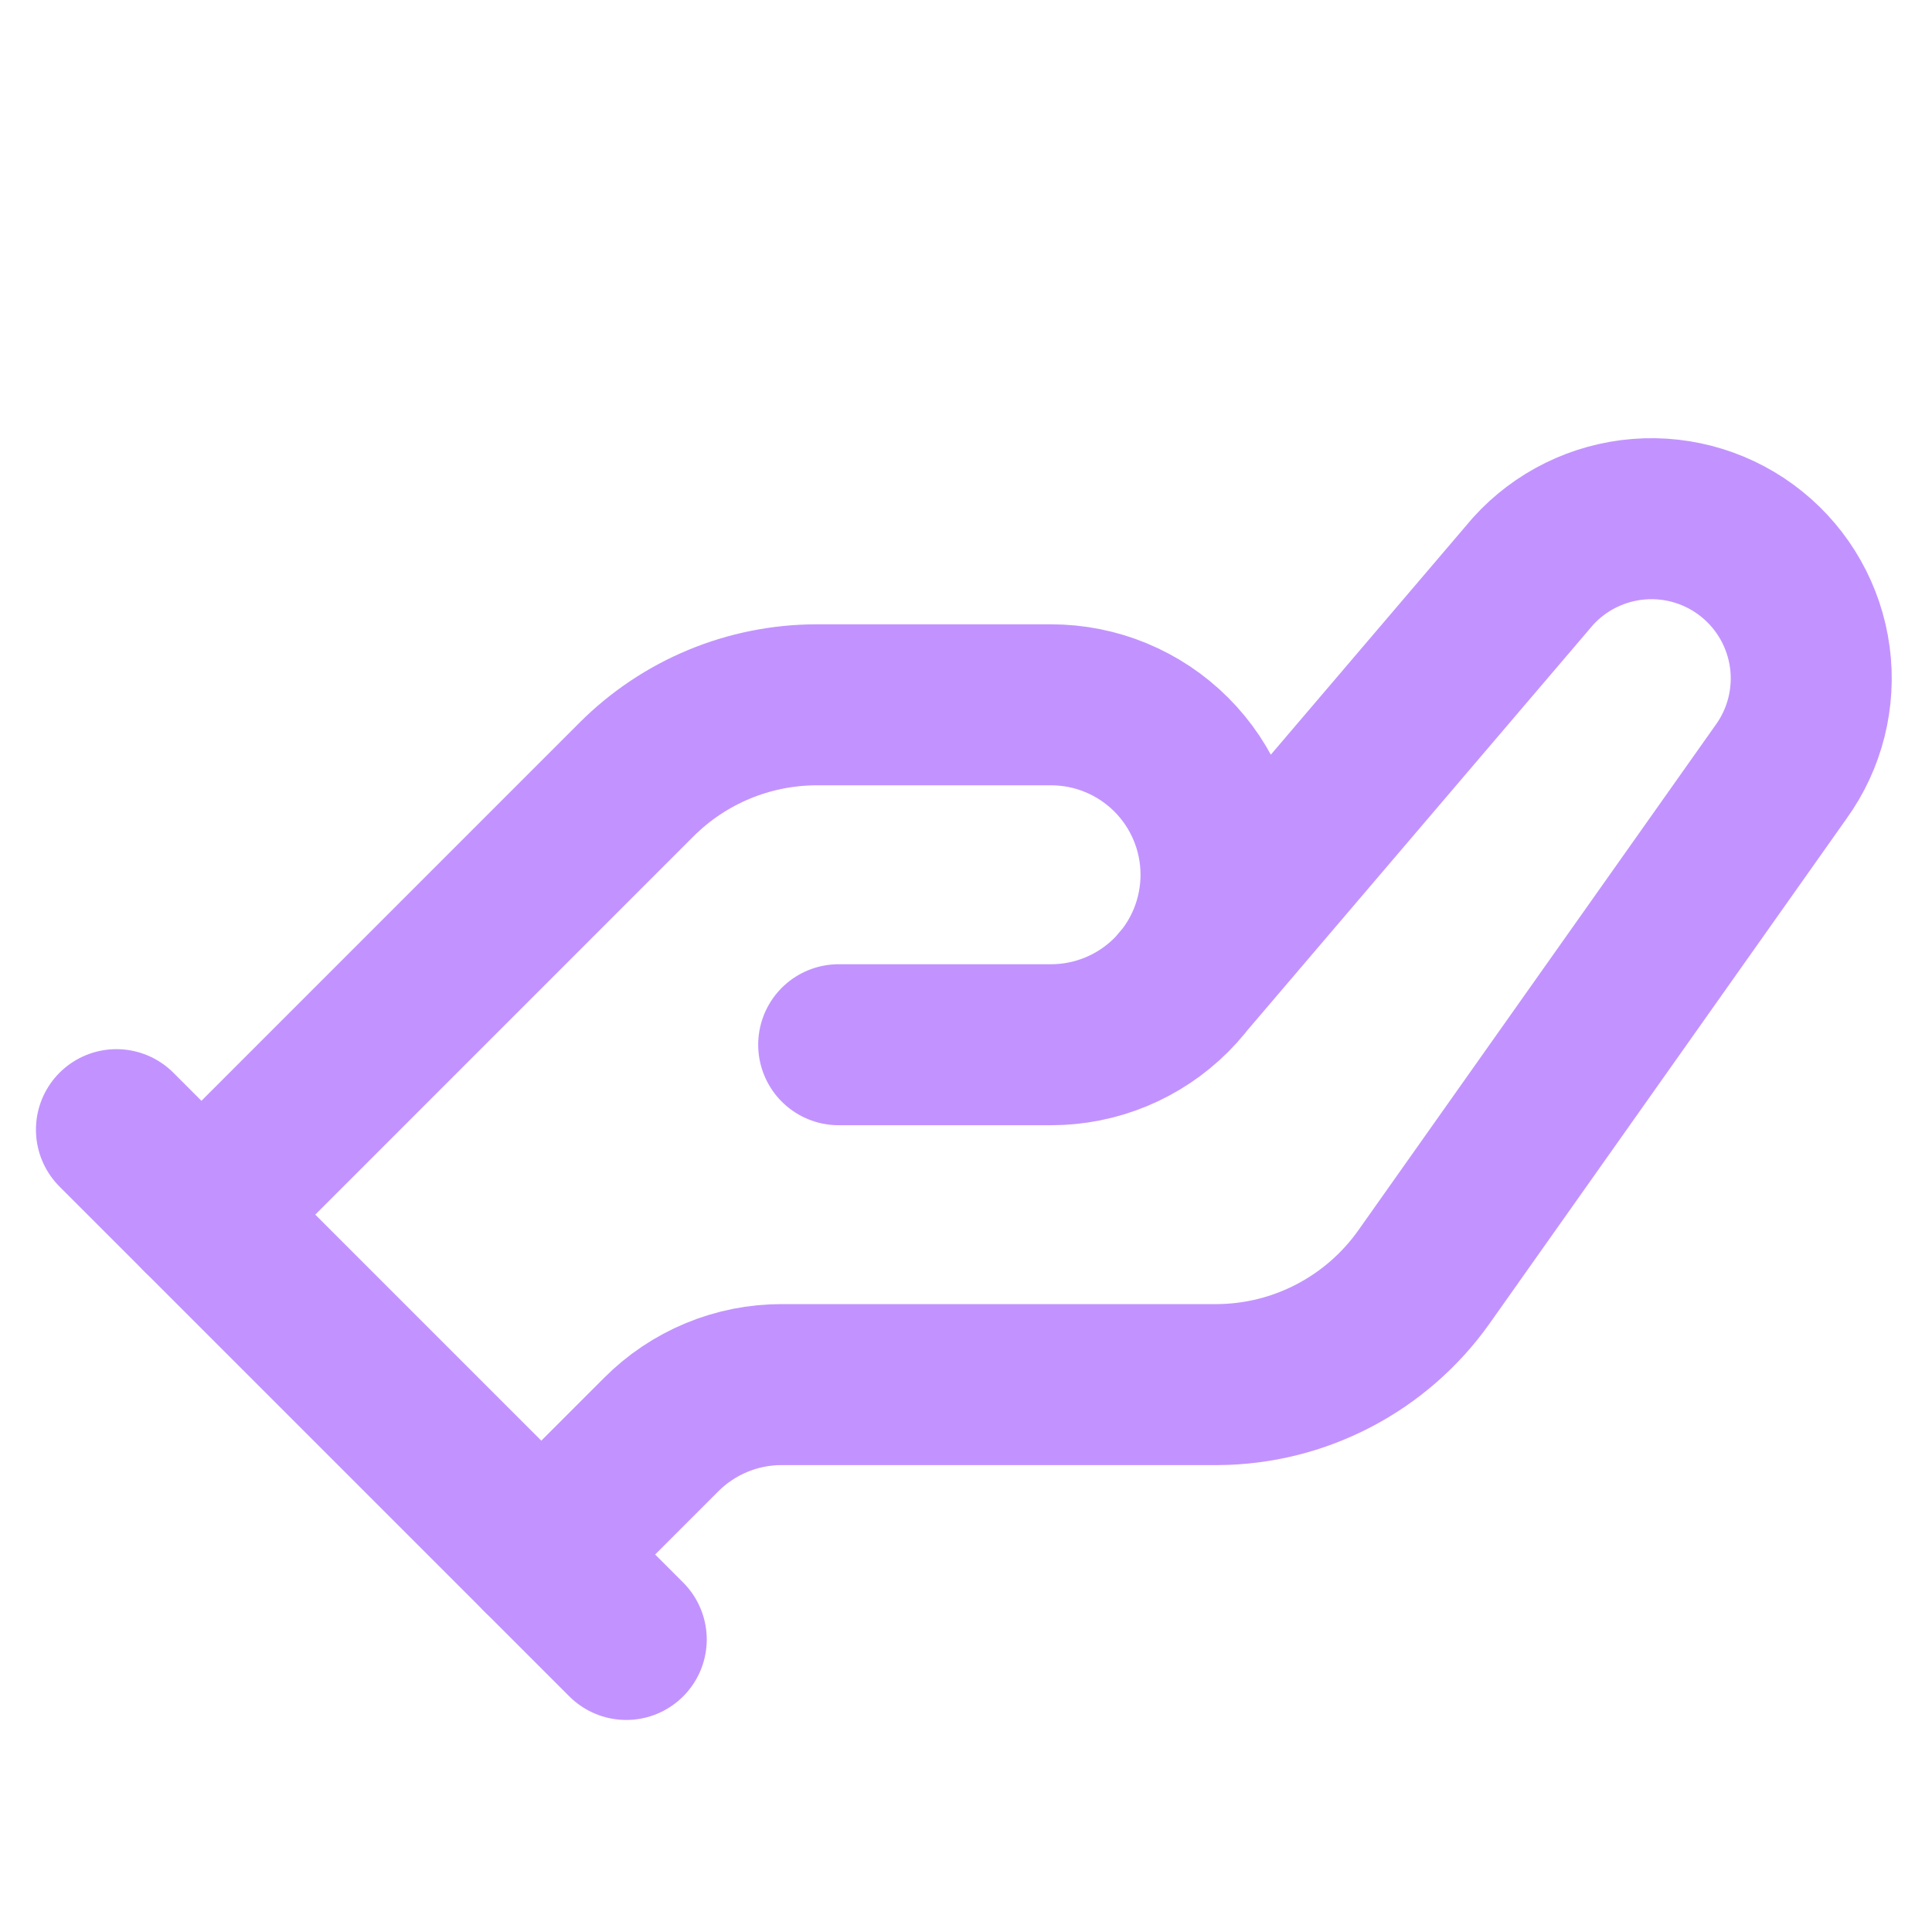 <svg width="48" height="48" viewBox="0 0 48 48" fill="none" xmlns="http://www.w3.org/2000/svg">
<path d="M5.004 30.178L15.812 19.369C16.999 18.181 18.609 17.513 20.288 17.511H26.114C27.234 17.511 28.308 17.956 29.1 18.748C29.892 19.54 30.336 20.614 30.336 21.733C30.336 22.853 29.892 23.927 29.1 24.719C28.308 25.511 27.234 25.956 26.114 25.956H20.837M29.281 24.52L38.084 14.197C38.764 13.443 39.707 12.979 40.719 12.899C41.731 12.819 42.736 13.131 43.525 13.769C44.315 14.407 44.83 15.324 44.965 16.33C45.099 17.336 44.843 18.356 44.248 19.179L35.382 31.719C34.801 32.541 34.033 33.213 33.141 33.679C32.249 34.146 31.259 34.393 30.252 34.4H19.422C18.865 34.399 18.314 34.509 17.799 34.723C17.285 34.937 16.817 35.25 16.425 35.645L13.448 38.622" stroke="#C293FF" stroke-width="4" stroke-linecap="round" stroke-linejoin="round"/>
<path d="M2.893 28.066L15.559 40.732" stroke="#C293FF" stroke-width="4" stroke-linecap="round" stroke-linejoin="round"/>
</svg>
